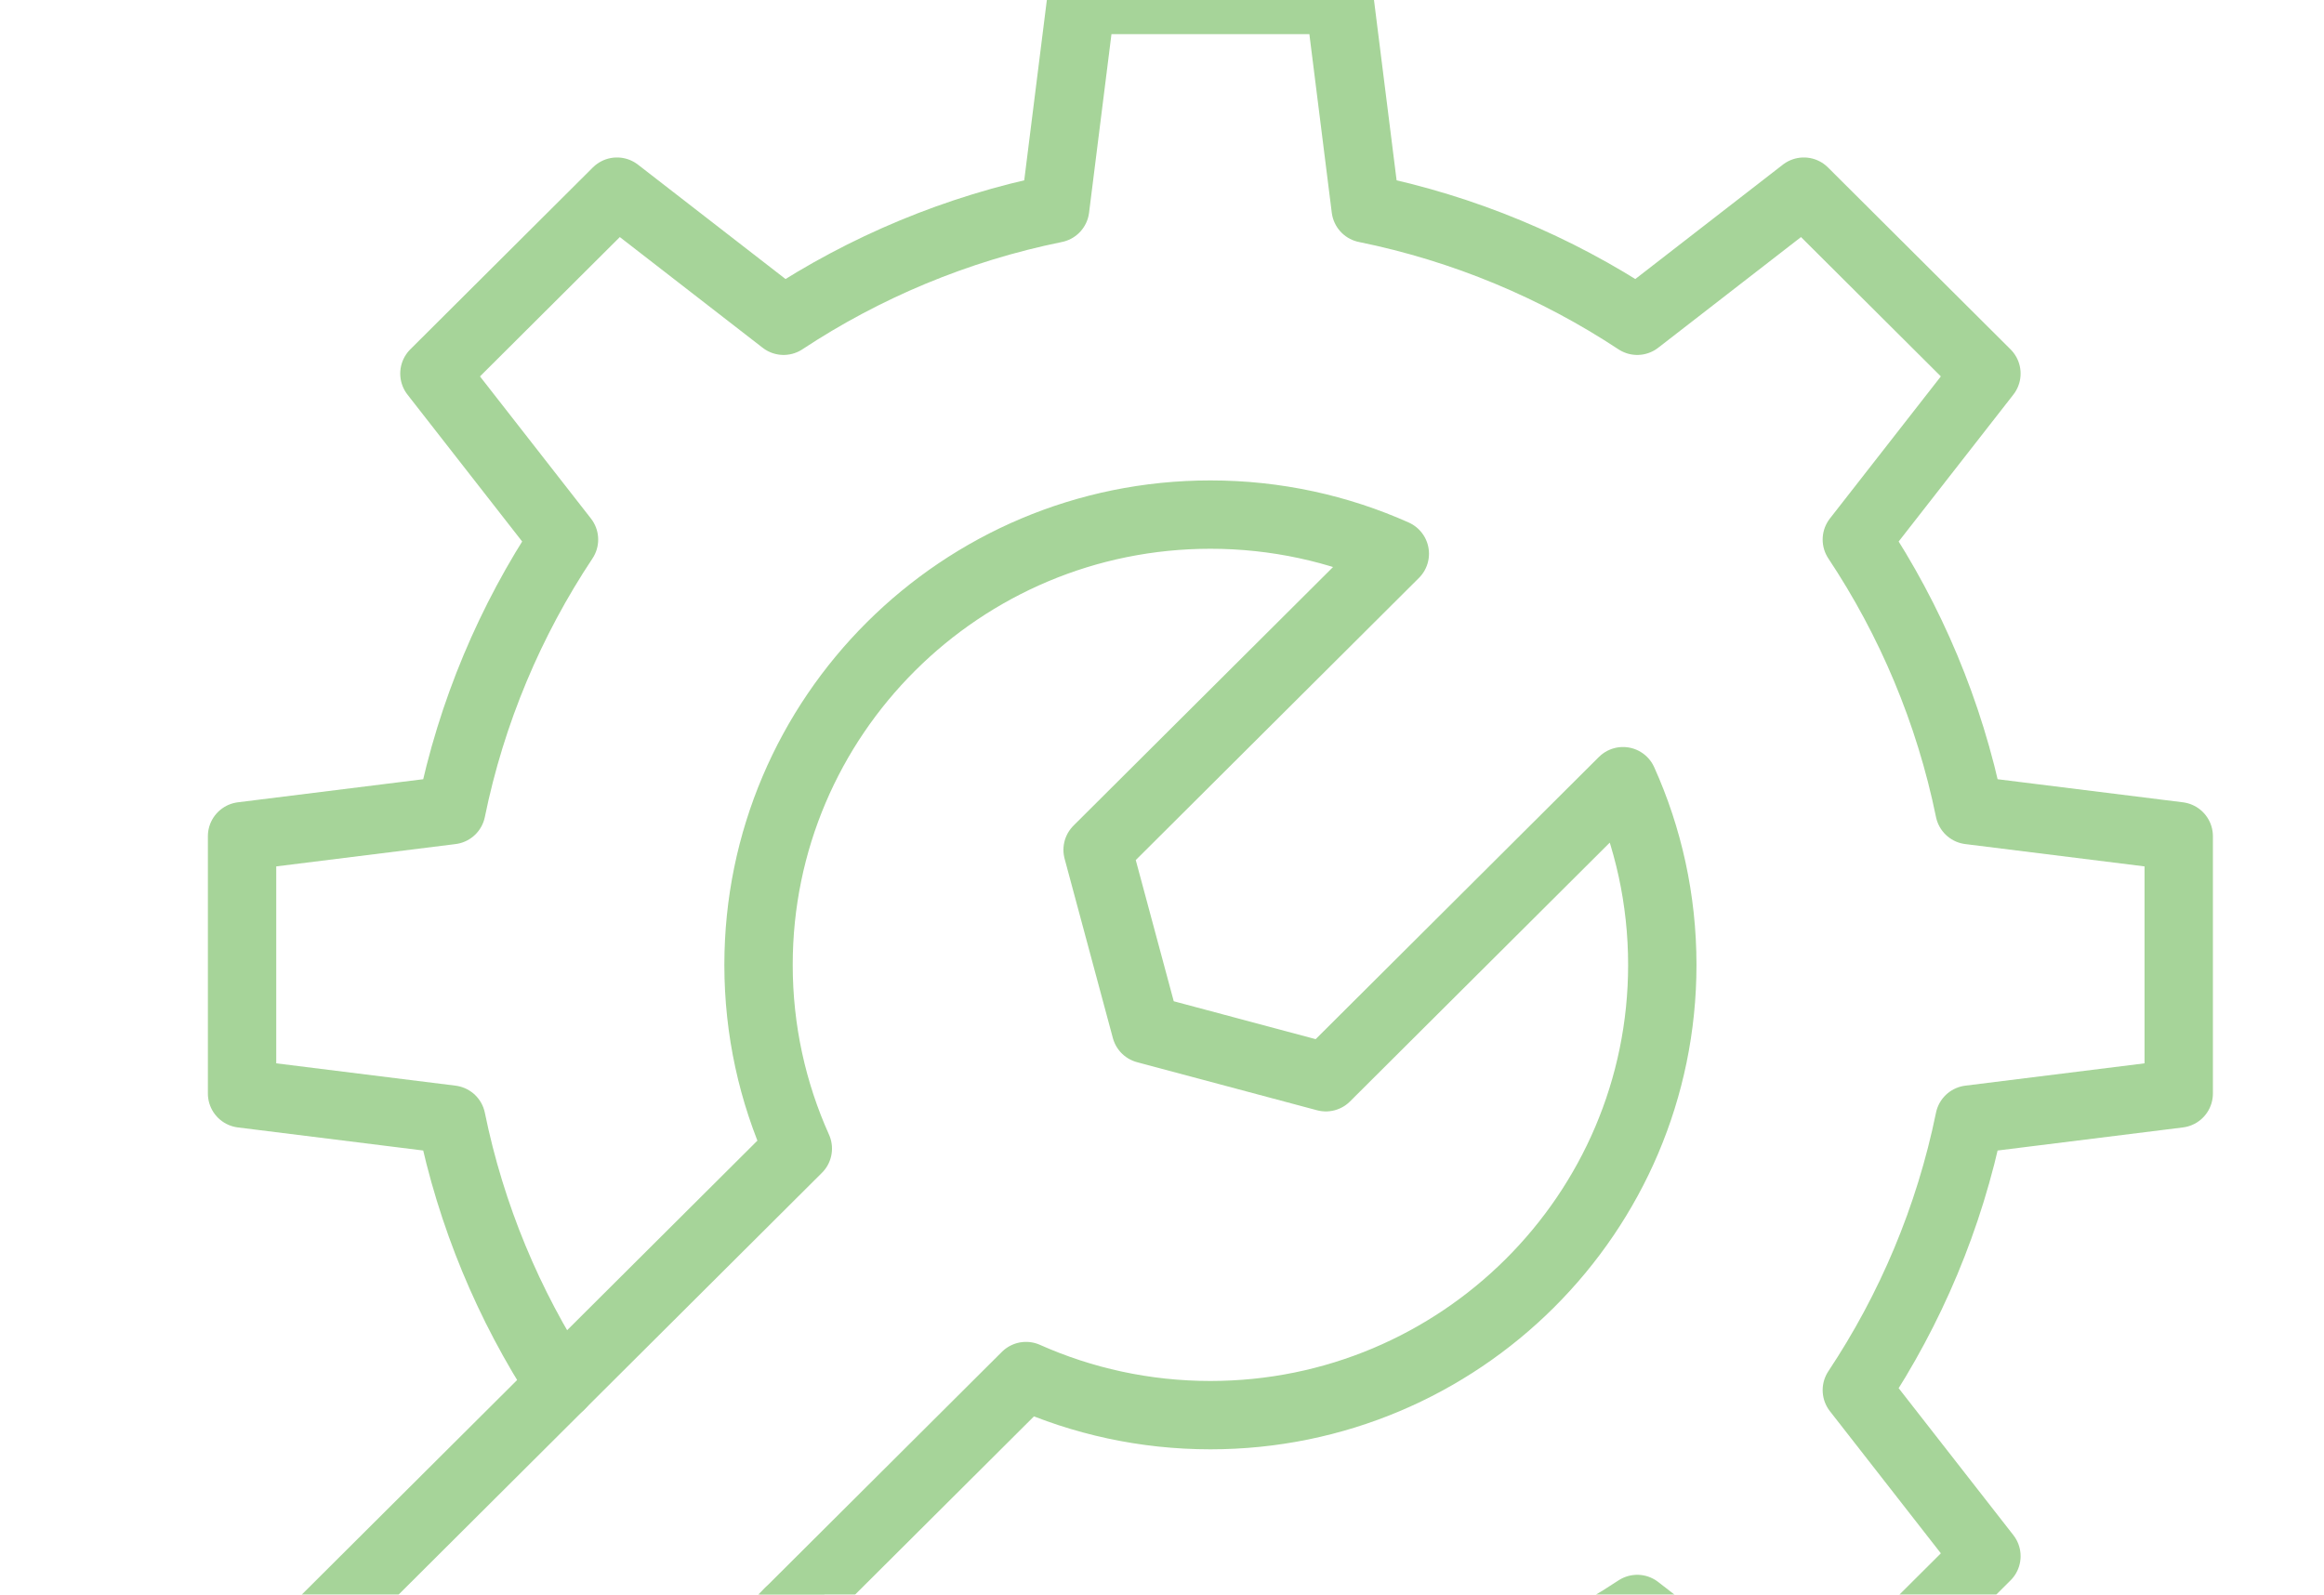 <?xml version="1.0" encoding="UTF-8"?>
<svg xmlns="http://www.w3.org/2000/svg" width="51" height="35" viewBox="0 0 51 35" fill="none">
  <g opacity="0.45" clip-path="url(#clip0_808_1776)">
    <path d="M12.302 30.397C11.162 28.651 10.336 26.682 9.905 24.572L5.312 24V18.353L9.905 17.781C10.346 15.624 11.198 13.617 12.377 11.842L9.533 8.199L13.54 4.206L17.196 7.04C18.976 5.865 20.991 5.016 23.155 4.576L23.729 0H29.396L29.97 4.576C32.133 5.016 34.148 5.865 35.929 7.04L39.585 4.206L43.592 8.199L40.748 11.842C41.927 13.616 42.779 15.625 43.22 17.781L47.812 18.353V24L43.22 24.572C42.779 26.728 41.927 28.736 40.748 30.51L43.592 34.154L39.585 38.147L35.929 35.313C34.149 36.488 32.134 37.337 29.97 37.776L29.396 42.353H23.729L23.155 37.776C21.038 37.346 19.063 36.524 17.311 35.388" stroke="#3A9F1C" stroke-width="1.5" stroke-miterlimit="10" stroke-linecap="round" stroke-linejoin="round"></path>
    <path d="M35.617 17.145C36.171 18.376 36.479 19.741 36.479 21.177C36.479 26.631 32.036 31.059 26.562 31.059C25.121 31.059 23.752 30.752 22.516 30.201L10.321 42.353L5.312 37.362L17.508 25.209C16.954 23.977 16.646 22.612 16.646 21.177C16.646 15.722 21.089 11.294 26.562 11.294C28.003 11.294 29.373 11.601 30.609 12.153L24.087 18.652L25.146 22.588L29.096 23.643L35.617 17.145Z" stroke="#3A9F1C" stroke-width="1.5" stroke-miterlimit="10" stroke-linecap="round" stroke-linejoin="round"></path>
  </g>
  <defs>
    <clipPath id="clip0_808_1776">
      <rect width="51" height="35" fill="white"></rect>
    </clipPath>
  </defs>
</svg>
